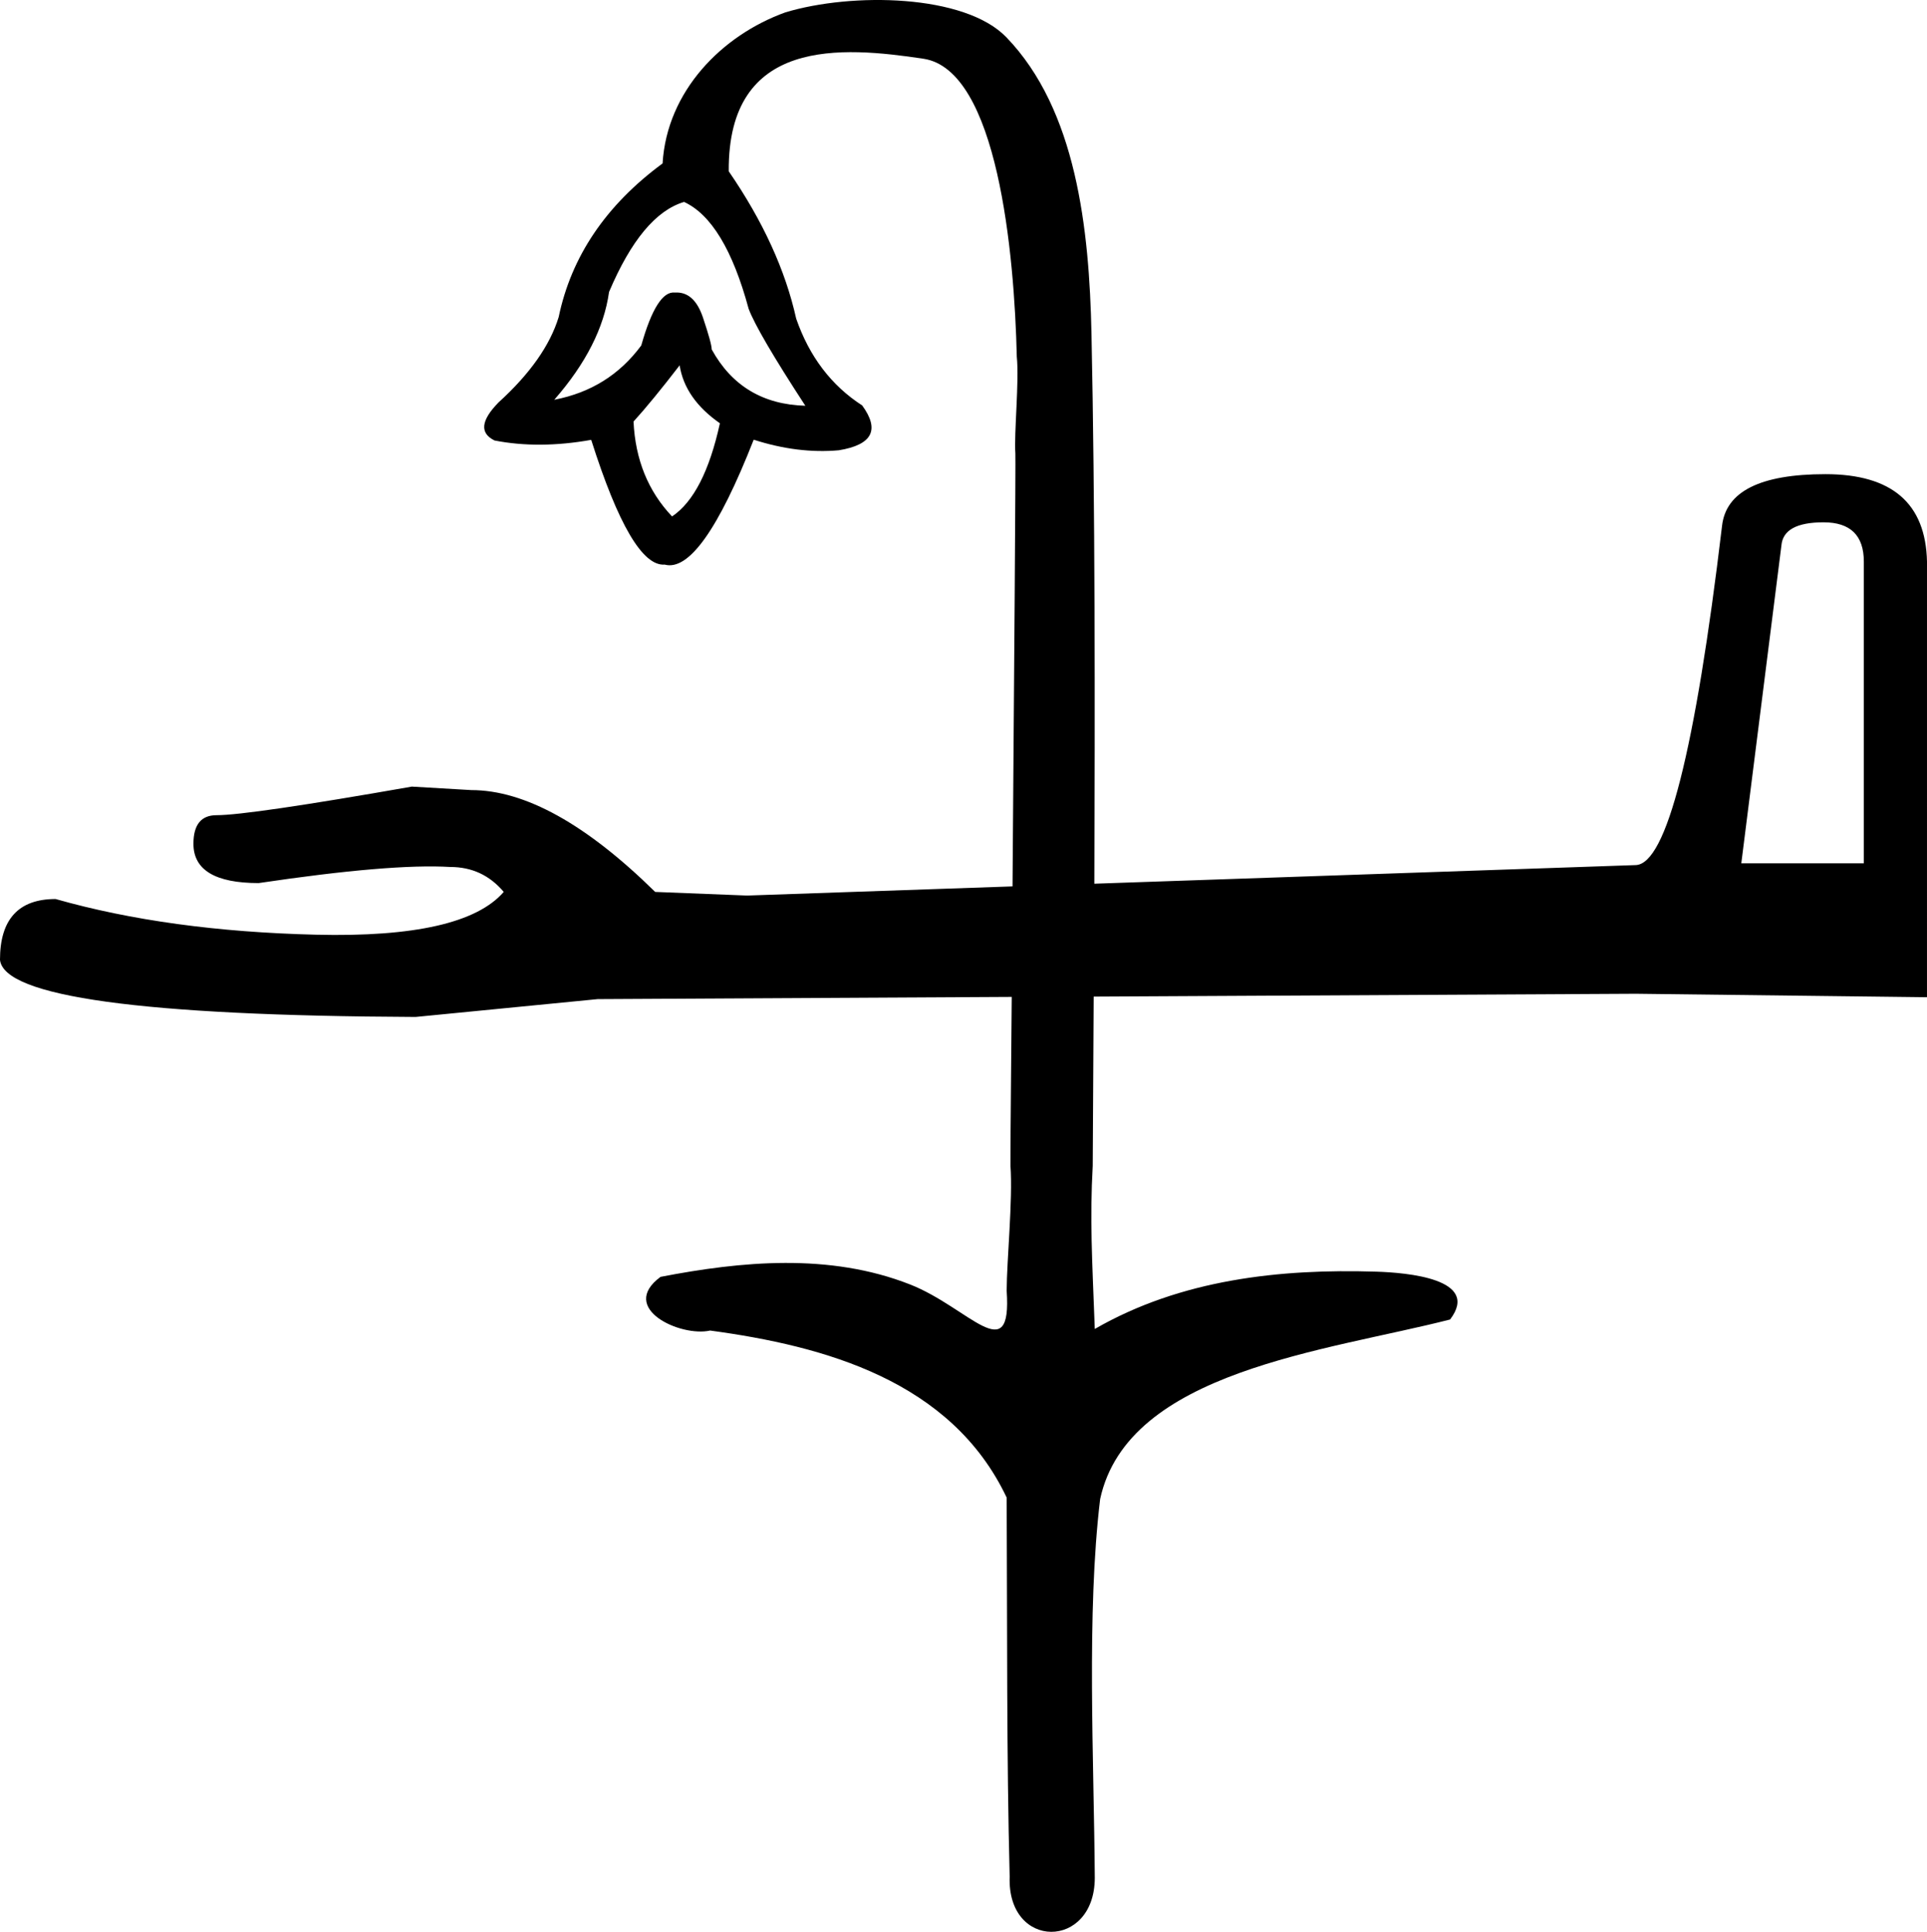 <?xml version="1.0" encoding="UTF-8" standalone="no"?>
<svg
   width="1787.549pt"
   height="1792.388pt"
   id="svg1333"
   version="1.0"
   xmlns="http://www.w3.org/2000/svg"
   xmlns:svg="http://www.w3.org/2000/svg"
   xmlns:rdf="http://www.w3.org/1999/02/22-rdf-syntax-ns#"
   xmlns:cc="http://creativecommons.org/ns#"
   xmlns:dc="http://purl.org/dc/elements/1.1/">
  <defs
     id="defs1338" />
  <path
     id="path1335"
     style="fill:#000000;stroke:none;stroke-width:119.06"
     d="m 971.41,15.298 c -78.563,28.278 -146.614,97.576 -151.894,186.868 -70.016,51.603 -112.873,115.01 -128.516,190.039 -10.768,35.151 -35.526,70.303 -74.414,105.664 -21.848,22.313 -23.509,37.98 -4.883,47.07 36.46,7.112 76.317,6.924 119.531,-0.781 33.311,104.965 63.613,156.345 90.82,154.297 29.887,8.084 66.533,-43.416 110.156,-154.492 36.4,11.727 71.493,16.106 105.273,13.086 41.328,-6.768 51.006,-25.177 28.906,-55.469 -38.107,-24.635 -65.382,-60.474 -81.641,-107.422 -13.279,-59.891 -41.086,-120.706 -83.398,-182.227 -1.309,-166.337 139.947,-154.449 240.836,-139.258 91.714,13.81 112.534,241.121 115.43,368.555 3.139,30.333 -3.575,95.433 -1.758,119.727 0.5,3.877 -1.575,288.547 -3.516,535.602 l -328.32,11.328 -113.672,-4.492 c -85.293,-83.932 -161.2,-125.977 -227.539,-125.977 -23.692,-1.472 -48.166,-2.824 -73.438,-4.297 -134.257,23.56 -214.75,35.352 -241.602,35.352 -18.954,0 -28.516,11.792 -28.516,35.352 0,32.395 26.961,48.633 80.664,48.633 108.985,-16.197 187.95,-22.866 236.914,-19.922 26.851,0 48.837,10.245 66.211,30.859 -33.169,38.284 -110.606,55.874 -232.227,52.93 -121.621,-2.945 -228.88,-17.636 -322.07,-44.141 -45.805,0 -68.75,25.131 -68.75,75.195 4.739,45.647 176.051,69.23 514.062,70.703 l 225.195,-22.07 512.109,-2.734 c -0.59,88.906 -1.563,153.221 -1.563,208.93 3.052,41.643 -4.651,118.03 -4.687,154.594 6.72,97.464 -46.584,20.84 -119.531,-7.813 -99.71,-39.165 -209.014,-28.641 -308.594,-9.375 -52.78,39.025 24.874,74.701 61.328,66.406 141.486,19.111 298.219,61.973 366.797,206.641 0.78,160.826 -0.13,321.134 3.711,469.039 -3.294,90.718 104.978,90.501 105.273,1.563 -0.98,-145.732 -10.421,-327.488 6.641,-468.844 34.414,-158.582 280.236,-182.897 432.812,-222.07 38.264,-50.383 -53.641,-57.998 -91.406,-59.18 -118.879,-3.72 -241.623,9.525 -348.047,70.898 -3.373,-89.062 -6.18,-135.615 -2.539,-201.859 0.45,-85.734 0.69,-124.849 1.172,-209.32 l 670.508,-3.516 360.156,4.297 V 694.799 c -1.58,-72.152 -43.452,-108.203 -125.586,-108.203 -80.554,0 -123.191,21.36 -127.93,64.062 -33.169,278.301 -68.733,418.059 -106.641,419.531 l -669.727,23.047 c 0.9,-215.202 0.91,-472.067 -3.516,-680.524 C 1347.248,283.109 1331.313,135.867 1244.726,46.112 1193.178,-7.324 1053.86,-9.577 971.41,15.298 Z M 846.078,249.823 c 33.54,15.44 60.211,59.462 79.883,132.227 7.246,19.327 30.605,59.303 70.117,119.922 -52.468,-1.455 -91.101,-24.687 -115.82,-69.727 0.06,-4.615 -3.526,-17.623 -10.742,-39.258 -7.216,-21.635 -18.819,-32.096 -34.766,-31.055 -14.973,-1.734 -28.827,20.111 -41.602,65.43 -26.715,36.193 -62.516,58.545 -107.617,67.188 39.008,-44.591 61.572,-89.052 67.773,-133.398 27.076,-63.883 57.959,-100.917 92.773,-111.328 z m -5.469,202.148 c 4.326,27.656 21.011,51.59 49.805,71.68 -12.955,59.164 -32.705,97.502 -59.18,115.234 -29.586,-31.159 -45.457,-70.33 -47.656,-117.383 15.214,-16.726 34.15,-39.827 57.031,-69.531 z M 2255.469,646.166 c 33.169,0 49.805,16.238 49.805,48.633 v 373.242 h -151.562 l 49.609,-393.164 c 1.579,-19.142 18.979,-28.711 52.148,-28.711 z" />
  <g
     id="g767"
     transform="translate(1189.123,1181.745)" />
  <g
     id="g821"
     transform="matrix(1.114,-0.29,0.313,1.202,1190.429,1181.331)" />
  <g
     id="g882"
     transform="matrix(1.129,-0.137,0.12,0.993,1195.564,1180.252)" />
  <g
     id="g917"
     transform="matrix(1.44,-0.715,0.697,1.403,1185.099,1174.867)" />
</svg>
